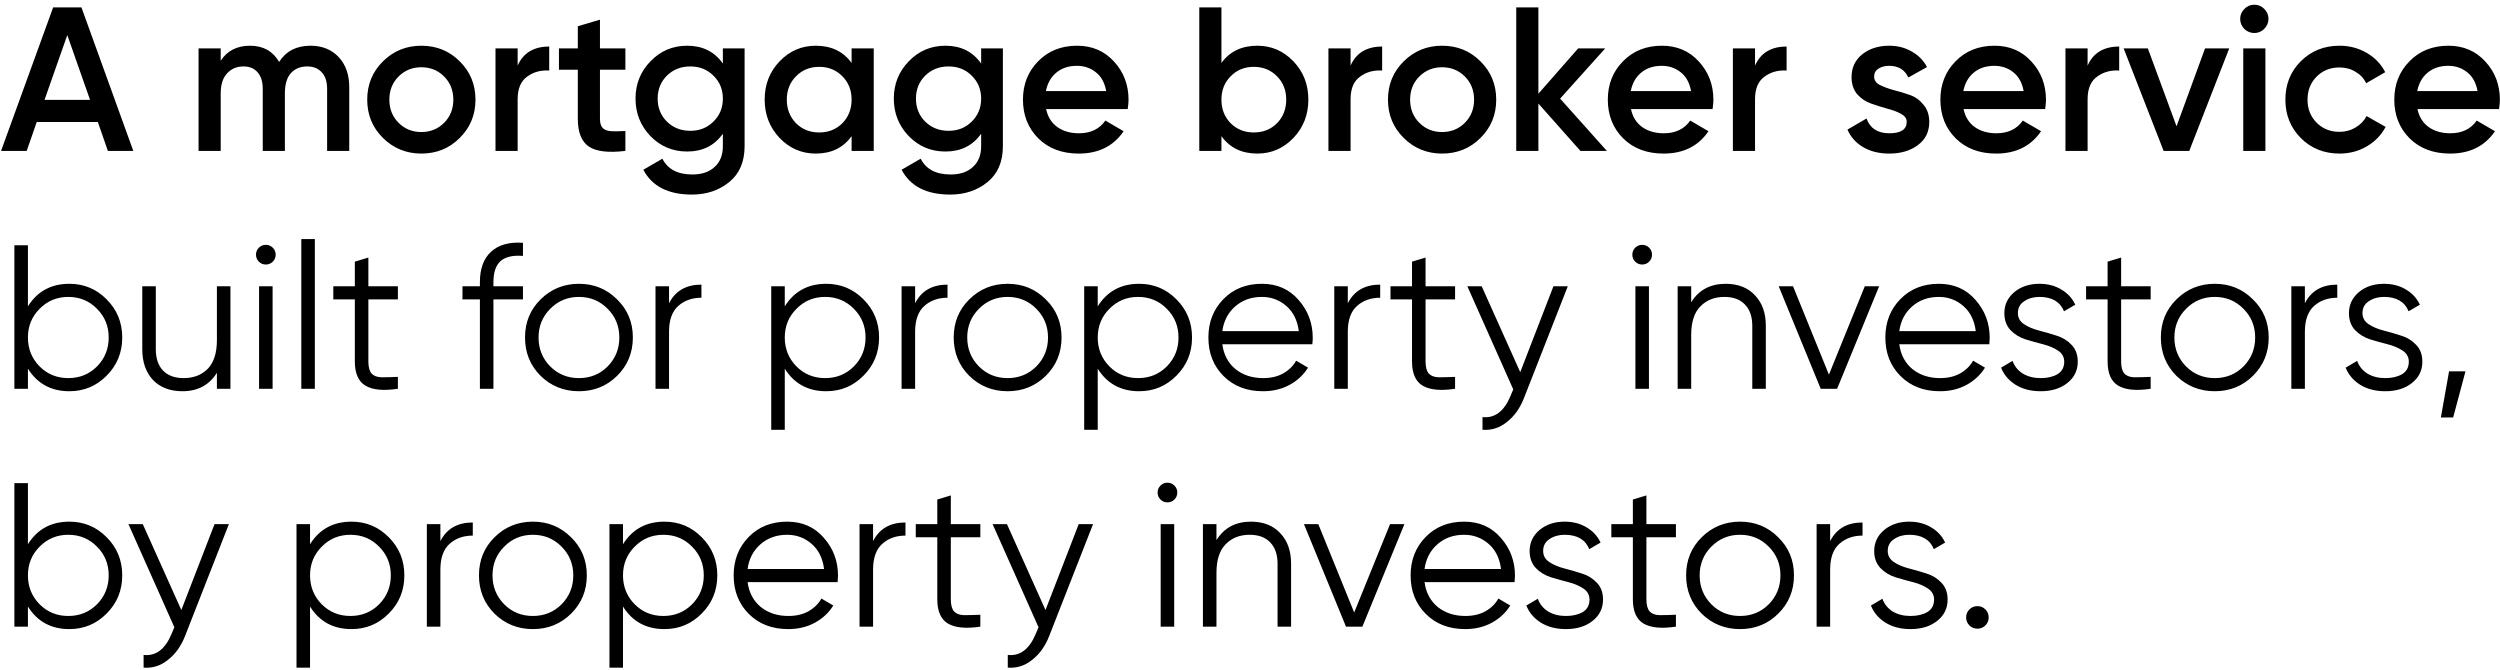 <?xml version="1.0" encoding="UTF-8"?> <svg xmlns="http://www.w3.org/2000/svg" width="515" height="138" viewBox="0 0 515 138" fill="none"><path d="M22.224 31.087L20.154 25.131H7.568L5.499 31.087H0.219L10.947 1.521H16.776L27.461 31.087H22.224ZM9.173 20.57H18.549L13.861 7.223L9.173 20.57ZM63.965 9.419C66.358 9.419 68.287 10.194 69.751 11.742C71.216 13.291 71.948 15.375 71.948 17.993V31.087H67.386V18.289C67.386 16.825 67.02 15.699 66.288 14.91C65.556 14.094 64.556 13.685 63.289 13.685C61.881 13.685 60.755 14.15 59.91 15.079C59.094 16.008 58.685 17.402 58.685 19.261V31.087H54.124V18.289C54.124 16.825 53.772 15.699 53.068 14.91C52.392 14.094 51.421 13.685 50.154 13.685C48.774 13.685 47.648 14.164 46.775 15.121C45.902 16.051 45.465 17.43 45.465 19.261V31.087H40.904V9.969H45.465V12.503C46.817 10.447 48.83 9.419 51.505 9.419C54.208 9.419 56.208 10.532 57.503 12.756C58.911 10.532 61.065 9.419 63.965 9.419ZM86.797 31.636C83.7 31.636 81.067 30.566 78.899 28.426C76.731 26.286 75.647 23.653 75.647 20.528C75.647 17.402 76.731 14.769 78.899 12.629C81.067 10.489 83.7 9.419 86.797 9.419C89.923 9.419 92.555 10.489 94.695 12.629C96.864 14.769 97.948 17.402 97.948 20.528C97.948 23.653 96.864 26.286 94.695 28.426C92.555 30.566 89.923 31.636 86.797 31.636ZM82.109 25.3C83.376 26.567 84.939 27.201 86.797 27.201C88.656 27.201 90.218 26.567 91.486 25.3C92.753 24.033 93.386 22.442 93.386 20.528C93.386 18.613 92.753 17.022 91.486 15.755C90.218 14.488 88.656 13.854 86.797 13.854C84.939 13.854 83.376 14.488 82.109 15.755C80.842 17.022 80.209 18.613 80.209 20.528C80.209 22.442 80.842 24.033 82.109 25.3ZM106.634 13.516C107.788 10.898 109.956 9.588 113.138 9.588V14.53C111.392 14.417 109.872 14.84 108.577 15.797C107.281 16.726 106.634 18.275 106.634 20.443V31.087H102.072V9.969H106.634V13.516ZM128.829 14.361H123.591V24.498C123.591 25.371 123.788 26.004 124.183 26.398C124.577 26.765 125.154 26.976 125.914 27.032C126.703 27.06 127.674 27.046 128.829 26.99V31.087C125.337 31.509 122.831 31.213 121.311 30.2C119.79 29.158 119.03 27.257 119.03 24.498V14.361H115.144V9.969H119.03V5.407L123.591 4.055V9.969H128.829V14.361ZM148.91 9.969H153.387V30.115C153.387 33.325 152.331 35.789 150.219 37.507C148.107 39.224 145.545 40.083 142.532 40.083C137.661 40.083 134.324 38.38 132.522 34.972L136.45 32.692C137.548 34.86 139.604 35.944 142.616 35.944C144.587 35.944 146.122 35.423 147.22 34.381C148.346 33.367 148.91 31.945 148.91 30.115V27.539C147.192 29.988 144.742 31.213 141.561 31.213C138.576 31.213 136.056 30.157 134 28.046C131.945 25.906 130.917 23.329 130.917 20.316C130.917 17.304 131.945 14.741 134 12.629C136.056 10.489 138.576 9.419 141.561 9.419C144.742 9.419 147.192 10.644 148.91 13.094V9.969ZM137.379 25.047C138.674 26.314 140.279 26.948 142.194 26.948C144.109 26.948 145.7 26.314 146.967 25.047C148.262 23.78 148.91 22.203 148.91 20.316C148.91 18.43 148.262 16.853 146.967 15.586C145.7 14.319 144.109 13.685 142.194 13.685C140.279 13.685 138.674 14.319 137.379 15.586C136.112 16.853 135.479 18.43 135.479 20.316C135.479 22.203 136.112 23.78 137.379 25.047ZM175.429 9.969H179.991V31.087H175.429V28.046C173.711 30.439 171.248 31.636 168.038 31.636C165.137 31.636 162.66 30.566 160.604 28.426C158.549 26.258 157.521 23.625 157.521 20.528C157.521 17.402 158.549 14.769 160.604 12.629C162.66 10.489 165.137 9.419 168.038 9.419C171.248 9.419 173.711 10.602 175.429 12.967V9.969ZM163.983 25.385C165.25 26.652 166.841 27.285 168.756 27.285C170.67 27.285 172.261 26.652 173.528 25.385C174.795 24.09 175.429 22.471 175.429 20.528C175.429 18.585 174.795 16.98 173.528 15.713C172.261 14.417 170.67 13.77 168.756 13.77C166.841 13.77 165.25 14.417 163.983 15.713C162.716 16.98 162.082 18.585 162.082 20.528C162.082 22.471 162.716 24.09 163.983 25.385ZM202.117 9.969H206.594V30.115C206.594 33.325 205.539 35.789 203.427 37.507C201.315 39.224 198.753 40.083 195.74 40.083C190.868 40.083 187.532 38.38 185.73 34.972L189.658 32.692C190.756 34.86 192.811 35.944 195.824 35.944C197.795 35.944 199.33 35.423 200.428 34.381C201.554 33.367 202.117 31.945 202.117 30.115V27.539C200.4 29.988 197.95 31.213 194.768 31.213C191.784 31.213 189.263 30.157 187.208 28.046C185.152 25.906 184.125 23.329 184.125 20.316C184.125 17.304 185.152 14.741 187.208 12.629C189.263 10.489 191.784 9.419 194.768 9.419C197.95 9.419 200.4 10.644 202.117 13.094V9.969ZM190.587 25.047C191.882 26.314 193.487 26.948 195.402 26.948C197.317 26.948 198.907 26.314 200.175 25.047C201.47 23.78 202.117 22.203 202.117 20.316C202.117 18.43 201.47 16.853 200.175 15.586C198.907 14.319 197.317 13.685 195.402 13.685C193.487 13.685 191.882 14.319 190.587 15.586C189.32 16.853 188.686 18.43 188.686 20.316C188.686 22.203 189.32 23.78 190.587 25.047ZM215.501 22.471C215.839 24.076 216.614 25.314 217.824 26.187C219.035 27.032 220.513 27.454 222.259 27.454C224.681 27.454 226.497 26.581 227.708 24.836L231.467 27.032C229.383 30.101 226.3 31.636 222.217 31.636C218.782 31.636 216.008 30.594 213.896 28.51C211.785 26.398 210.729 23.738 210.729 20.528C210.729 17.374 211.77 14.741 213.854 12.629C215.938 10.489 218.613 9.419 221.879 9.419C224.976 9.419 227.51 10.504 229.482 12.672C231.481 14.84 232.48 17.473 232.48 20.57C232.48 21.049 232.424 21.682 232.311 22.471H215.501ZM215.459 18.754H227.877C227.567 17.036 226.849 15.741 225.722 14.868C224.624 13.995 223.329 13.559 221.837 13.559C220.147 13.559 218.739 14.023 217.613 14.952C216.487 15.882 215.769 17.149 215.459 18.754ZM259.006 9.419C261.906 9.419 264.384 10.489 266.44 12.629C268.495 14.769 269.523 17.402 269.523 20.528C269.523 23.625 268.495 26.258 266.44 28.426C264.384 30.566 261.906 31.636 259.006 31.636C255.796 31.636 253.332 30.439 251.615 28.046V31.087H247.053V1.521H251.615V12.967C253.332 10.602 255.796 9.419 259.006 9.419ZM253.515 25.385C254.782 26.652 256.373 27.285 258.288 27.285C260.203 27.285 261.794 26.652 263.061 25.385C264.328 24.09 264.961 22.471 264.961 20.528C264.961 18.585 264.328 16.98 263.061 15.713C261.794 14.417 260.203 13.77 258.288 13.77C256.373 13.77 254.782 14.417 253.515 15.713C252.248 16.98 251.615 18.585 251.615 20.528C251.615 22.471 252.248 24.09 253.515 25.385ZM278.218 13.516C279.373 10.898 281.541 9.588 284.723 9.588V14.53C282.977 14.417 281.457 14.84 280.161 15.797C278.866 16.726 278.218 18.275 278.218 20.443V31.087H273.657V9.969H278.218V13.516ZM297.071 31.636C293.974 31.636 291.341 30.566 289.173 28.426C287.005 26.286 285.921 23.653 285.921 20.528C285.921 17.402 287.005 14.769 289.173 12.629C291.341 10.489 293.974 9.419 297.071 9.419C300.196 9.419 302.829 10.489 304.969 12.629C307.137 14.769 308.221 17.402 308.221 20.528C308.221 23.653 307.137 26.286 304.969 28.426C302.829 30.566 300.196 31.636 297.071 31.636ZM292.383 25.3C293.65 26.567 295.213 27.201 297.071 27.201C298.929 27.201 300.492 26.567 301.759 25.3C303.026 24.033 303.66 22.442 303.66 20.528C303.66 18.613 303.026 17.022 301.759 15.755C300.492 14.488 298.929 13.854 297.071 13.854C295.213 13.854 293.65 14.488 292.383 15.755C291.116 17.022 290.482 18.613 290.482 20.528C290.482 22.442 291.116 24.033 292.383 25.3ZM331.014 31.087H325.566L316.908 21.33V31.087H312.346V1.521H316.908V19.303L325.101 9.969H330.677L321.385 20.316L331.014 31.087ZM335.982 22.471C336.32 24.076 337.094 25.314 338.305 26.187C339.516 27.032 340.994 27.454 342.74 27.454C345.161 27.454 346.977 26.581 348.188 24.836L351.947 27.032C349.863 30.101 346.78 31.636 342.697 31.636C339.262 31.636 336.489 30.594 334.377 28.51C332.265 26.398 331.209 23.738 331.209 20.528C331.209 17.374 332.251 14.741 334.335 12.629C336.418 10.489 339.093 9.419 342.359 9.419C345.457 9.419 347.991 10.504 349.962 12.672C351.961 14.84 352.961 17.473 352.961 20.57C352.961 21.049 352.904 21.682 352.792 22.471H335.982ZM335.94 18.754H348.357C348.047 17.036 347.329 15.741 346.203 14.868C345.105 13.995 343.81 13.559 342.317 13.559C340.628 13.559 339.22 14.023 338.094 14.952C336.967 15.882 336.249 17.149 335.94 18.754ZM361.536 13.516C362.69 10.898 364.859 9.588 368.04 9.588V14.53C366.295 14.417 364.774 14.84 363.479 15.797C362.184 16.726 361.536 18.275 361.536 20.443V31.087H356.975V9.969H361.536V13.516ZM386.067 15.797C386.067 16.501 386.447 17.064 387.207 17.487C387.995 17.881 388.939 18.233 390.037 18.543C391.163 18.824 392.289 19.162 393.416 19.556C394.542 19.95 395.485 20.626 396.246 21.584C397.034 22.513 397.428 23.695 397.428 25.131C397.428 27.159 396.64 28.75 395.063 29.904C393.514 31.058 391.557 31.636 389.192 31.636C387.108 31.636 385.32 31.199 383.828 30.326C382.336 29.453 381.252 28.243 380.576 26.694L384.504 24.413C385.236 26.441 386.799 27.454 389.192 27.454C391.586 27.454 392.782 26.666 392.782 25.089C392.782 24.413 392.388 23.864 391.6 23.442C390.839 23.02 389.896 22.668 388.77 22.386C387.672 22.076 386.559 21.724 385.433 21.33C384.307 20.936 383.349 20.288 382.561 19.387C381.801 18.458 381.421 17.29 381.421 15.882C381.421 13.939 382.153 12.376 383.617 11.193C385.109 10.011 386.954 9.419 389.15 9.419C390.896 9.419 392.444 9.814 393.796 10.602C395.176 11.362 396.232 12.432 396.964 13.812L393.12 15.966C392.388 14.361 391.065 13.559 389.15 13.559C388.277 13.559 387.545 13.756 386.954 14.15C386.362 14.516 386.067 15.065 386.067 15.797ZM404.492 22.471C404.83 24.076 405.604 25.314 406.815 26.187C408.026 27.032 409.504 27.454 411.25 27.454C413.671 27.454 415.487 26.581 416.698 24.836L420.457 27.032C418.374 30.101 415.29 31.636 411.207 31.636C407.772 31.636 404.999 30.594 402.887 28.51C400.775 26.398 399.719 23.738 399.719 20.528C399.719 17.374 400.761 14.741 402.845 12.629C404.928 10.489 407.603 9.419 410.87 9.419C413.967 9.419 416.501 10.504 418.472 12.672C420.471 14.84 421.471 17.473 421.471 20.57C421.471 21.049 421.415 21.682 421.302 22.471H404.492ZM404.45 18.754H416.867C416.557 17.036 415.839 15.741 414.713 14.868C413.615 13.995 412.32 13.559 410.827 13.559C409.138 13.559 407.73 14.023 406.604 14.952C405.477 15.882 404.759 17.149 404.45 18.754ZM430.046 13.516C431.201 10.898 433.369 9.588 436.551 9.588V14.53C434.805 14.417 433.284 14.84 431.989 15.797C430.694 16.726 430.046 18.275 430.046 20.443V31.087H425.485V9.969H430.046V13.516ZM454.239 9.969H459.223L450.987 31.087H445.707L437.471 9.969H442.455L448.368 26.018L454.239 9.969ZM466.419 5.956C465.856 6.519 465.181 6.801 464.392 6.801C463.604 6.801 462.914 6.519 462.323 5.956C461.759 5.365 461.478 4.675 461.478 3.887C461.478 3.098 461.759 2.422 462.323 1.859C462.886 1.268 463.576 0.972 464.392 0.972C465.209 0.972 465.899 1.268 466.462 1.859C467.025 2.422 467.306 3.098 467.306 3.887C467.306 4.675 467.011 5.365 466.419 5.956ZM462.111 31.087V9.969H466.673V31.087H462.111ZM481.937 31.636C478.755 31.636 476.094 30.566 473.954 28.426C471.842 26.286 470.787 23.653 470.787 20.528C470.787 17.374 471.842 14.741 473.954 12.629C476.094 10.489 478.755 9.419 481.937 9.419C483.992 9.419 485.865 9.912 487.554 10.898C489.244 11.883 490.511 13.207 491.356 14.868L487.428 17.149C486.949 16.135 486.217 15.347 485.231 14.784C484.274 14.192 483.162 13.896 481.895 13.896C480.036 13.896 478.474 14.53 477.206 15.797C475.968 17.064 475.348 18.641 475.348 20.528C475.348 22.414 475.968 23.991 477.206 25.258C478.474 26.525 480.036 27.159 481.895 27.159C483.134 27.159 484.246 26.863 485.231 26.272C486.245 25.68 487.005 24.892 487.512 23.907L491.44 26.145C490.539 27.834 489.244 29.172 487.554 30.157C485.865 31.143 483.992 31.636 481.937 31.636ZM497.997 22.471C498.335 24.076 499.109 25.314 500.32 26.187C501.531 27.032 503.009 27.454 504.755 27.454C507.177 27.454 508.993 26.581 510.204 24.836L513.963 27.032C511.879 30.101 508.796 31.636 504.713 31.636C501.278 31.636 498.504 30.594 496.392 28.51C494.28 26.398 493.225 23.738 493.225 20.528C493.225 17.374 494.266 14.741 496.35 12.629C498.434 10.489 501.109 9.419 504.375 9.419C507.472 9.419 510.006 10.504 511.977 12.672C513.977 14.84 514.976 17.473 514.976 20.57C514.976 21.049 514.92 21.682 514.807 22.471H497.997ZM497.955 18.754H510.372C510.063 17.036 509.345 15.741 508.218 14.868C507.12 13.995 505.825 13.559 504.333 13.559C502.643 13.559 501.235 14.023 500.109 14.952C498.983 15.882 498.265 17.149 497.955 18.754ZM14.284 58.462C17.297 58.462 19.859 59.532 21.971 61.672C24.111 63.812 25.181 66.43 25.181 69.528C25.181 72.625 24.111 75.244 21.971 77.384C19.859 79.523 17.297 80.594 14.284 80.594C10.539 80.594 7.695 79.045 5.752 75.948V80.087H2.964V50.521H5.752V63.108C7.695 60.01 10.539 58.462 14.284 58.462ZM8.159 75.483C9.764 77.088 11.735 77.89 14.072 77.89C16.41 77.89 18.381 77.088 19.985 75.483C21.59 73.85 22.393 71.865 22.393 69.528C22.393 67.191 21.59 65.219 19.985 63.614C18.381 61.981 16.41 61.165 14.072 61.165C11.735 61.165 9.764 61.981 8.159 63.614C6.554 65.219 5.752 67.191 5.752 69.528C5.752 71.865 6.554 73.85 8.159 75.483ZM44.683 58.969H47.47V80.087H44.683V76.792C43.106 79.326 40.741 80.594 37.587 80.594C35.025 80.594 32.998 79.819 31.505 78.27C30.041 76.694 29.309 74.582 29.309 71.935V58.969H32.096V71.935C32.096 73.822 32.589 75.286 33.575 76.328C34.588 77.37 36.01 77.89 37.841 77.89C39.868 77.89 41.515 77.257 42.782 75.99C44.049 74.695 44.683 72.709 44.683 70.034V58.969ZM56.197 53.9C55.803 54.294 55.324 54.492 54.761 54.492C54.198 54.492 53.719 54.294 53.325 53.9C52.931 53.506 52.734 53.027 52.734 52.464C52.734 51.901 52.931 51.422 53.325 51.028C53.719 50.634 54.198 50.437 54.761 50.437C55.324 50.437 55.803 50.634 56.197 51.028C56.591 51.422 56.788 51.901 56.788 52.464C56.788 53.027 56.591 53.506 56.197 53.9ZM53.367 80.087V58.969H56.155V80.087H53.367ZM62.07 80.087V49.254H64.858V80.087H62.07ZM81.966 61.672H75.884V74.469C75.884 75.624 76.109 76.454 76.56 76.961C77.01 77.44 77.686 77.693 78.587 77.721C79.488 77.721 80.614 77.693 81.966 77.637V80.087C79.009 80.537 76.785 80.326 75.293 79.453C73.828 78.58 73.096 76.919 73.096 74.469V61.672H68.662V58.969H73.096V53.9L75.884 53.056V58.969H81.966V61.672ZM107.73 52.718C105.674 52.549 104.14 52.901 103.126 53.773C102.141 54.646 101.648 56.096 101.648 58.124V58.969H107.73V61.672H101.648V80.087H98.86V61.672H95.27V58.969H98.86V58.124C98.86 55.364 99.621 53.281 101.141 51.873C102.69 50.437 104.886 49.817 107.73 50.014V52.718ZM127.118 77.426C124.978 79.538 122.359 80.594 119.262 80.594C116.165 80.594 113.532 79.538 111.364 77.426C109.224 75.286 108.154 72.653 108.154 69.528C108.154 66.402 109.224 63.783 111.364 61.672C113.532 59.532 116.165 58.462 119.262 58.462C122.359 58.462 124.978 59.532 127.118 61.672C129.286 63.783 130.37 66.402 130.37 69.528C130.37 72.653 129.286 75.286 127.118 77.426ZM113.349 75.483C114.954 77.088 116.925 77.89 119.262 77.89C121.599 77.89 123.57 77.088 125.175 75.483C126.78 73.85 127.583 71.865 127.583 69.528C127.583 67.191 126.78 65.219 125.175 63.614C123.57 61.981 121.599 61.165 119.262 61.165C116.925 61.165 114.954 61.981 113.349 63.614C111.744 65.219 110.942 67.191 110.942 69.528C110.942 71.865 111.744 73.85 113.349 75.483ZM137.823 62.474C139.118 59.912 141.342 58.631 144.496 58.631V61.334C142.581 61.334 140.99 61.897 139.723 63.023C138.456 64.15 137.823 65.924 137.823 68.345V80.087H135.035V58.969H137.823V62.474ZM170.195 58.462C173.208 58.462 175.77 59.532 177.882 61.672C180.022 63.812 181.092 66.43 181.092 69.528C181.092 72.625 180.022 75.244 177.882 77.384C175.77 79.523 173.208 80.594 170.195 80.594C166.45 80.594 163.606 79.045 161.663 75.948V88.534H158.875V58.969H161.663V63.108C163.606 60.01 166.45 58.462 170.195 58.462ZM164.07 75.483C165.675 77.088 167.646 77.89 169.984 77.89C172.321 77.89 174.292 77.088 175.897 75.483C177.502 73.85 178.304 71.865 178.304 69.528C178.304 67.191 177.502 65.219 175.897 63.614C174.292 61.981 172.321 61.165 169.984 61.165C167.646 61.165 165.675 61.981 164.07 63.614C162.465 65.219 161.663 67.191 161.663 69.528C161.663 71.865 162.465 73.85 164.07 75.483ZM188.514 62.474C189.81 59.912 192.034 58.631 195.188 58.631V61.334C193.273 61.334 191.682 61.897 190.415 63.023C189.148 64.15 188.514 65.924 188.514 68.345V80.087H185.727V58.969H188.514V62.474ZM215.426 77.426C213.286 79.538 210.668 80.594 207.57 80.594C204.473 80.594 201.84 79.538 199.672 77.426C197.532 75.286 196.462 72.653 196.462 69.528C196.462 66.402 197.532 63.783 199.672 61.672C201.84 59.532 204.473 58.462 207.57 58.462C210.668 58.462 213.286 59.532 215.426 61.672C217.595 63.783 218.679 66.402 218.679 69.528C218.679 72.653 217.595 75.286 215.426 77.426ZM201.657 75.483C203.262 77.088 205.233 77.89 207.57 77.89C209.908 77.89 211.879 77.088 213.484 75.483C215.089 73.85 215.891 71.865 215.891 69.528C215.891 67.191 215.089 65.219 213.484 63.614C211.879 61.981 209.908 61.165 207.57 61.165C205.233 61.165 203.262 61.981 201.657 63.614C200.052 65.219 199.25 67.191 199.25 69.528C199.25 71.865 200.052 73.85 201.657 75.483ZM234.663 58.462C237.676 58.462 240.238 59.532 242.35 61.672C244.49 63.812 245.56 66.43 245.56 69.528C245.56 72.625 244.49 75.244 242.35 77.384C240.238 79.523 237.676 80.594 234.663 80.594C230.918 80.594 228.074 79.045 226.131 75.948V88.534H223.343V58.969H226.131V63.108C228.074 60.01 230.918 58.462 234.663 58.462ZM228.538 75.483C230.143 77.088 232.114 77.89 234.452 77.89C236.789 77.89 238.76 77.088 240.365 75.483C241.97 73.85 242.772 71.865 242.772 69.528C242.772 67.191 241.97 65.219 240.365 63.614C238.76 61.981 236.789 61.165 234.452 61.165C232.114 61.165 230.143 61.981 228.538 63.614C226.933 65.219 226.131 67.191 226.131 69.528C226.131 71.865 226.933 73.85 228.538 75.483ZM259.951 58.462C263.077 58.462 265.597 59.574 267.512 61.798C269.454 63.995 270.426 66.599 270.426 69.612C270.426 69.922 270.398 70.358 270.341 70.921H251.8C252.081 73.061 252.982 74.765 254.503 76.032C256.051 77.271 257.952 77.89 260.205 77.89C261.81 77.89 263.189 77.567 264.344 76.919C265.526 76.243 266.413 75.37 267.005 74.3L269.454 75.736C268.525 77.229 267.258 78.411 265.653 79.284C264.048 80.157 262.218 80.594 260.162 80.594C256.84 80.594 254.137 79.552 252.053 77.468C249.969 75.384 248.928 72.738 248.928 69.528C248.928 66.374 249.955 63.741 252.011 61.629C254.066 59.518 256.713 58.462 259.951 58.462ZM259.951 61.165C257.755 61.165 255.911 61.827 254.418 63.15C252.954 64.445 252.081 66.135 251.8 68.218H267.554C267.272 65.994 266.413 64.262 264.977 63.023C263.541 61.784 261.866 61.165 259.951 61.165ZM277.648 62.474C278.943 59.912 281.167 58.631 284.321 58.631V61.334C282.406 61.334 280.815 61.897 279.548 63.023C278.281 64.15 277.648 65.924 277.648 68.345V80.087H274.86V58.969H277.648V62.474ZM299.746 61.672H293.664V74.469C293.664 75.624 293.89 76.454 294.34 76.961C294.791 77.44 295.466 77.693 296.367 77.721C297.269 77.721 298.395 77.693 299.746 77.637V80.087C296.79 80.537 294.565 80.326 293.073 79.453C291.609 78.58 290.877 76.919 290.877 74.469V61.672H286.442V58.969H290.877V53.9L293.664 53.056V58.969H299.746V61.672ZM320.01 58.969H322.966L313.928 82.029C313.111 84.113 311.943 85.746 310.422 86.929C308.93 88.14 307.255 88.675 305.396 88.534V85.915C307.93 86.197 309.859 84.733 311.183 81.523L311.732 80.213L302.271 58.969H305.227L313.168 76.665L320.01 58.969ZM339.724 53.9C339.33 54.294 338.851 54.492 338.288 54.492C337.725 54.492 337.246 54.294 336.852 53.9C336.458 53.506 336.261 53.027 336.261 52.464C336.261 51.901 336.458 51.422 336.852 51.028C337.246 50.634 337.725 50.437 338.288 50.437C338.851 50.437 339.33 50.634 339.724 51.028C340.118 51.422 340.316 51.901 340.316 52.464C340.316 53.027 340.118 53.506 339.724 53.9ZM336.894 80.087V58.969H339.682V80.087H336.894ZM355.481 58.462C358.043 58.462 360.056 59.25 361.52 60.827C363.013 62.376 363.759 64.473 363.759 67.12V80.087H360.971V67.12C360.971 65.234 360.465 63.769 359.451 62.728C358.465 61.686 357.058 61.165 355.227 61.165C353.2 61.165 351.553 61.812 350.286 63.108C349.019 64.375 348.385 66.346 348.385 69.021V80.087H345.597V58.969H348.385V62.263C349.962 59.729 352.327 58.462 355.481 58.462ZM384.148 58.969H387.104L378.446 80.087H375.067L366.409 58.969H369.365L376.757 77.172L384.148 58.969ZM399.405 58.462C402.531 58.462 405.051 59.574 406.965 61.798C408.908 63.995 409.88 66.599 409.88 69.612C409.88 69.922 409.851 70.358 409.795 70.921H391.253C391.535 73.061 392.436 74.765 393.957 76.032C395.505 77.271 397.406 77.89 399.658 77.89C401.263 77.89 402.643 77.567 403.798 76.919C404.98 76.243 405.867 75.37 406.459 74.3L408.908 75.736C407.979 77.229 406.712 78.411 405.107 79.284C403.502 80.157 401.672 80.594 399.616 80.594C396.294 80.594 393.591 79.552 391.507 77.468C389.423 75.384 388.381 72.738 388.381 69.528C388.381 66.374 389.409 63.741 391.465 61.629C393.52 59.518 396.167 58.462 399.405 58.462ZM399.405 61.165C397.209 61.165 395.364 61.827 393.872 63.15C392.408 64.445 391.535 66.135 391.253 68.218H407.008C406.726 65.994 405.867 64.262 404.431 63.023C402.995 61.784 401.32 61.165 399.405 61.165ZM415.685 64.501C415.685 65.459 416.107 66.219 416.952 66.782C417.797 67.345 418.825 67.782 420.035 68.092C421.246 68.401 422.457 68.753 423.668 69.147C424.879 69.513 425.906 70.147 426.751 71.048C427.596 71.921 428.018 73.076 428.018 74.511C428.018 76.314 427.3 77.778 425.864 78.904C424.456 80.03 422.626 80.594 420.373 80.594C418.346 80.594 416.614 80.143 415.178 79.242C413.77 78.341 412.785 77.172 412.222 75.736L414.587 74.343C414.981 75.441 415.685 76.314 416.699 76.961C417.741 77.581 418.965 77.89 420.373 77.89C421.753 77.89 422.908 77.623 423.837 77.088C424.766 76.525 425.231 75.666 425.231 74.511C425.231 73.554 424.808 72.794 423.963 72.231C423.119 71.668 422.091 71.231 420.88 70.921C419.669 70.612 418.459 70.274 417.248 69.908C416.037 69.513 415.009 68.88 414.165 68.007C413.32 67.106 412.898 65.938 412.898 64.501C412.898 62.784 413.573 61.348 414.925 60.193C416.305 59.039 418.036 58.462 420.12 58.462C421.838 58.462 423.344 58.856 424.639 59.644C425.934 60.405 426.892 61.446 427.511 62.77L425.188 64.121C424.372 62.15 422.682 61.165 420.12 61.165C418.909 61.165 417.867 61.461 416.994 62.052C416.122 62.615 415.685 63.431 415.685 64.501ZM443.036 61.672H436.954V74.469C436.954 75.624 437.179 76.454 437.63 76.961C438.08 77.44 438.756 77.693 439.657 77.721C440.558 77.721 441.685 77.693 443.036 77.637V80.087C440.08 80.537 437.855 80.326 436.363 79.453C434.899 78.58 434.166 76.919 434.166 74.469V61.672H429.732V58.969H434.166V53.9L436.954 53.056V58.969H443.036V61.672ZM464.1 77.426C461.96 79.538 459.342 80.594 456.244 80.594C453.147 80.594 450.514 79.538 448.346 77.426C446.206 75.286 445.136 72.653 445.136 69.528C445.136 66.402 446.206 63.783 448.346 61.672C450.514 59.532 453.147 58.462 456.244 58.462C459.342 58.462 461.96 59.532 464.1 61.672C466.269 63.783 467.353 66.402 467.353 69.528C467.353 72.653 466.269 75.286 464.1 77.426ZM450.331 75.483C451.936 77.088 453.907 77.89 456.244 77.89C458.582 77.89 460.553 77.088 462.158 75.483C463.763 73.85 464.565 71.865 464.565 69.528C464.565 67.191 463.763 65.219 462.158 63.614C460.553 61.981 458.582 61.165 456.244 61.165C453.907 61.165 451.936 61.981 450.331 63.614C448.726 65.219 447.924 67.191 447.924 69.528C447.924 71.865 448.726 73.85 450.331 75.483ZM474.805 62.474C476.1 59.912 478.325 58.631 481.478 58.631V61.334C479.564 61.334 477.973 61.897 476.706 63.023C475.439 64.15 474.805 65.924 474.805 68.345V80.087H472.017V58.969H474.805V62.474ZM486.67 64.501C486.67 65.459 487.092 66.219 487.937 66.782C488.782 67.345 489.81 67.782 491.02 68.092C492.231 68.401 493.442 68.753 494.653 69.147C495.863 69.513 496.891 70.147 497.736 71.048C498.581 71.921 499.003 73.076 499.003 74.511C499.003 76.314 498.285 77.778 496.849 78.904C495.441 80.03 493.611 80.594 491.358 80.594C489.331 80.594 487.599 80.143 486.163 79.242C484.755 78.341 483.77 77.172 483.207 75.736L485.572 74.343C485.966 75.441 486.67 76.314 487.684 76.961C488.726 77.581 489.95 77.89 491.358 77.89C492.738 77.89 493.892 77.623 494.822 77.088C495.751 76.525 496.215 75.666 496.215 74.511C496.215 73.554 495.793 72.794 494.948 72.231C494.104 71.668 493.076 71.231 491.865 70.921C490.654 70.612 489.444 70.274 488.233 69.908C487.022 69.513 485.994 68.88 485.15 68.007C484.305 67.106 483.882 65.938 483.882 64.501C483.882 62.784 484.558 61.348 485.91 60.193C487.29 59.039 489.021 58.462 491.105 58.462C492.822 58.462 494.329 58.856 495.624 59.644C496.919 60.405 497.877 61.446 498.496 62.77L496.173 64.121C495.357 62.15 493.667 61.165 491.105 61.165C489.894 61.165 488.852 61.461 487.979 62.052C487.107 62.615 486.67 63.431 486.67 64.501ZM507.887 76.497L505.353 86H502.818L504.508 76.497H507.887ZM14.284 107.462C17.297 107.462 19.859 108.532 21.971 110.672C24.111 112.812 25.181 115.43 25.181 118.528C25.181 121.625 24.111 124.244 21.971 126.384C19.859 128.524 17.297 129.594 14.284 129.594C10.539 129.594 7.695 128.045 5.752 124.948V129.087H2.964V99.521H5.752V112.108C7.695 109.01 10.539 107.462 14.284 107.462ZM8.159 124.483C9.764 126.088 11.735 126.89 14.072 126.89C16.41 126.89 18.381 126.088 19.985 124.483C21.59 122.85 22.393 120.865 22.393 118.528C22.393 116.191 21.59 114.22 19.985 112.615C18.381 110.981 16.41 110.165 14.072 110.165C11.735 110.165 9.764 110.981 8.159 112.615C6.554 114.22 5.752 116.191 5.752 118.528C5.752 120.865 6.554 122.85 8.159 124.483ZM44.196 107.969H47.152L38.114 131.03C37.297 133.113 36.129 134.746 34.608 135.929C33.116 137.14 31.441 137.675 29.582 137.534V134.915C32.116 135.197 34.045 133.733 35.368 130.523L35.917 129.213L26.457 107.969H29.413L37.353 125.666L44.196 107.969ZM72.4 107.462C75.413 107.462 77.975 108.532 80.087 110.672C82.227 112.812 83.297 115.43 83.297 118.528C83.297 121.625 82.227 124.244 80.087 126.384C77.975 128.524 75.413 129.594 72.4 129.594C68.655 129.594 65.811 128.045 63.868 124.948V137.534H61.08V107.969H63.868V112.108C65.811 109.01 68.655 107.462 72.4 107.462ZM66.275 124.483C67.88 126.088 69.852 126.89 72.189 126.89C74.526 126.89 76.497 126.088 78.102 124.483C79.707 122.85 80.509 120.865 80.509 118.528C80.509 116.191 79.707 114.22 78.102 112.615C76.497 110.981 74.526 110.165 72.189 110.165C69.852 110.165 67.88 110.981 66.275 112.615C64.671 114.22 63.868 116.191 63.868 118.528C63.868 120.865 64.671 122.85 66.275 124.483ZM90.719 111.474C92.015 108.912 94.239 107.631 97.393 107.631V110.334C95.478 110.334 93.887 110.897 92.62 112.023C91.353 113.15 90.719 114.923 90.719 117.345V129.087H87.932V107.969H90.719V111.474ZM117.631 126.426C115.491 128.538 112.873 129.594 109.775 129.594C106.678 129.594 104.045 128.538 101.877 126.426C99.737 124.286 98.667 121.653 98.667 118.528C98.667 115.402 99.737 112.783 101.877 110.672C104.045 108.532 106.678 107.462 109.775 107.462C112.873 107.462 115.491 108.532 117.631 110.672C119.8 112.783 120.884 115.402 120.884 118.528C120.884 121.653 119.8 124.286 117.631 126.426ZM103.862 124.483C105.467 126.088 107.438 126.89 109.775 126.89C112.113 126.89 114.084 126.088 115.689 124.483C117.294 122.85 118.096 120.865 118.096 118.528C118.096 116.191 117.294 114.22 115.689 112.615C114.084 110.981 112.113 110.165 109.775 110.165C107.438 110.165 105.467 110.981 103.862 112.615C102.257 114.22 101.455 116.191 101.455 118.528C101.455 120.865 102.257 122.85 103.862 124.483ZM136.868 107.462C139.881 107.462 142.443 108.532 144.555 110.672C146.695 112.812 147.765 115.43 147.765 118.528C147.765 121.625 146.695 124.244 144.555 126.384C142.443 128.524 139.881 129.594 136.868 129.594C133.123 129.594 130.279 128.045 128.336 124.948V137.534H125.548V107.969H128.336V112.108C130.279 109.01 133.123 107.462 136.868 107.462ZM130.743 124.483C132.348 126.088 134.319 126.89 136.657 126.89C138.994 126.89 140.965 126.088 142.57 124.483C144.175 122.85 144.977 120.865 144.977 118.528C144.977 116.191 144.175 114.22 142.57 112.615C140.965 110.981 138.994 110.165 136.657 110.165C134.319 110.165 132.348 110.981 130.743 112.615C129.138 114.22 128.336 116.191 128.336 118.528C128.336 120.865 129.138 122.85 130.743 124.483ZM162.156 107.462C165.282 107.462 167.802 108.574 169.717 110.798C171.659 112.995 172.631 115.599 172.631 118.612C172.631 118.922 172.603 119.358 172.546 119.921H154.005C154.286 122.061 155.187 123.765 156.708 125.032C158.256 126.271 160.157 126.89 162.41 126.89C164.015 126.89 165.394 126.567 166.549 125.919C167.731 125.243 168.618 124.37 169.21 123.3L171.659 124.736C170.73 126.229 169.463 127.411 167.858 128.284C166.253 129.157 164.423 129.594 162.367 129.594C159.045 129.594 156.342 128.552 154.258 126.468C152.174 124.384 151.133 121.738 151.133 118.528C151.133 115.374 152.16 112.741 154.216 110.629C156.271 108.518 158.918 107.462 162.156 107.462ZM162.156 110.165C159.96 110.165 158.116 110.827 156.623 112.15C155.159 113.445 154.286 115.135 154.005 117.218H169.759C169.477 114.994 168.618 113.262 167.182 112.023C165.746 110.784 164.071 110.165 162.156 110.165ZM179.853 111.474C181.148 108.912 183.372 107.631 186.526 107.631V110.334C184.611 110.334 183.02 110.897 181.753 112.023C180.486 113.15 179.853 114.923 179.853 117.345V129.087H177.065V107.969H179.853V111.474ZM201.951 110.672H195.869V123.469C195.869 124.624 196.095 125.454 196.545 125.961C196.996 126.44 197.671 126.693 198.572 126.721C199.474 126.721 200.6 126.693 201.951 126.637V129.087C198.995 129.537 196.77 129.326 195.278 128.453C193.814 127.58 193.082 125.919 193.082 123.469V110.672H188.647V107.969H193.082V102.9L195.869 102.055V107.969H201.951V110.672ZM222.215 107.969H225.171L216.133 131.03C215.316 133.113 214.148 134.746 212.627 135.929C211.135 137.14 209.46 137.675 207.601 137.534V134.915C210.135 135.197 212.064 133.733 213.388 130.523L213.937 129.213L204.476 107.969H207.432L215.373 125.666L222.215 107.969ZM241.929 102.9C241.535 103.294 241.056 103.492 240.493 103.492C239.93 103.492 239.451 103.294 239.057 102.9C238.663 102.506 238.466 102.027 238.466 101.464C238.466 100.901 238.663 100.422 239.057 100.028C239.451 99.634 239.93 99.437 240.493 99.437C241.056 99.437 241.535 99.634 241.929 100.028C242.323 100.422 242.521 100.901 242.521 101.464C242.521 102.027 242.323 102.506 241.929 102.9ZM239.099 129.087V107.969H241.887V129.087H239.099ZM257.686 107.462C260.248 107.462 262.261 108.25 263.725 109.827C265.218 111.376 265.964 113.473 265.964 116.12V129.087H263.176V116.12C263.176 114.234 262.67 112.769 261.656 111.728C260.67 110.686 259.263 110.165 257.432 110.165C255.405 110.165 253.758 110.812 252.491 112.108C251.224 113.375 250.59 115.346 250.59 118.021V129.087H247.802V107.969H250.59V111.263C252.167 108.729 254.532 107.462 257.686 107.462ZM286.353 107.969H289.309L280.651 129.087H277.272L268.614 107.969H271.57L278.962 126.172L286.353 107.969ZM301.61 107.462C304.736 107.462 307.256 108.574 309.17 110.798C311.113 112.995 312.085 115.599 312.085 118.612C312.085 118.922 312.057 119.358 312 119.921H293.458C293.74 122.061 294.641 123.765 296.162 125.032C297.71 126.271 299.611 126.89 301.863 126.89C303.468 126.89 304.848 126.567 306.003 125.919C307.185 125.243 308.072 124.37 308.664 123.3L311.113 124.736C310.184 126.229 308.917 127.411 307.312 128.284C305.707 129.157 303.877 129.594 301.821 129.594C298.499 129.594 295.796 128.552 293.712 126.468C291.628 124.384 290.586 121.738 290.586 118.528C290.586 115.374 291.614 112.741 293.67 110.629C295.725 108.518 298.372 107.462 301.61 107.462ZM301.61 110.165C299.414 110.165 297.569 110.827 296.077 112.15C294.613 113.445 293.74 115.135 293.458 117.218H309.213C308.931 114.994 308.072 113.262 306.636 112.023C305.2 110.784 303.525 110.165 301.61 110.165ZM317.89 113.502C317.89 114.459 318.313 115.219 319.157 115.782C320.002 116.345 321.03 116.782 322.24 117.092C323.451 117.401 324.662 117.753 325.873 118.147C327.084 118.514 328.111 119.147 328.956 120.048C329.801 120.921 330.223 122.075 330.223 123.511C330.223 125.314 329.505 126.778 328.069 127.904C326.661 129.03 324.831 129.594 322.578 129.594C320.551 129.594 318.819 129.143 317.383 128.242C315.975 127.341 314.99 126.172 314.427 124.736L316.792 123.343C317.186 124.441 317.89 125.314 318.904 125.961C319.946 126.581 321.171 126.89 322.578 126.89C323.958 126.89 325.113 126.623 326.042 126.088C326.971 125.525 327.436 124.666 327.436 123.511C327.436 122.554 327.013 121.794 326.168 121.231C325.324 120.668 324.296 120.231 323.085 119.921C321.874 119.612 320.664 119.274 319.453 118.908C318.242 118.514 317.214 117.88 316.37 117.007C315.525 116.106 315.103 114.938 315.103 113.502C315.103 111.784 315.778 110.348 317.13 109.193C318.51 108.039 320.241 107.462 322.325 107.462C324.043 107.462 325.549 107.856 326.844 108.644C328.139 109.405 329.097 110.446 329.716 111.77L327.393 113.121C326.577 111.15 324.887 110.165 322.325 110.165C321.114 110.165 320.072 110.46 319.199 111.052C318.327 111.615 317.89 112.432 317.89 113.502ZM345.241 110.672H339.159V123.469C339.159 124.624 339.384 125.454 339.835 125.961C340.285 126.44 340.961 126.693 341.862 126.721C342.763 126.721 343.89 126.693 345.241 126.637V129.087C342.285 129.537 340.06 129.326 338.568 128.453C337.104 127.58 336.371 125.919 336.371 123.469V110.672H331.937V107.969H336.371V102.9L339.159 102.055V107.969H345.241V110.672ZM366.305 126.426C364.165 128.538 361.547 129.594 358.449 129.594C355.352 129.594 352.719 128.538 350.551 126.426C348.411 124.286 347.341 121.653 347.341 118.528C347.341 115.402 348.411 112.783 350.551 110.672C352.719 108.532 355.352 107.462 358.449 107.462C361.547 107.462 364.165 108.532 366.305 110.672C368.474 112.783 369.558 115.402 369.558 118.528C369.558 121.653 368.474 124.286 366.305 126.426ZM352.536 124.483C354.141 126.088 356.112 126.89 358.449 126.89C360.787 126.89 362.758 126.088 364.363 124.483C365.968 122.85 366.77 120.865 366.77 118.528C366.77 116.191 365.968 114.22 364.363 112.615C362.758 110.981 360.787 110.165 358.449 110.165C356.112 110.165 354.141 110.981 352.536 112.615C350.931 114.22 350.129 116.191 350.129 118.528C350.129 120.865 350.931 122.85 352.536 124.483ZM377.01 111.474C378.305 108.912 380.53 107.631 383.683 107.631V110.334C381.769 110.334 380.178 110.897 378.911 112.023C377.644 113.15 377.01 114.923 377.01 117.345V129.087H374.222V107.969H377.01V111.474ZM388.875 113.502C388.875 114.459 389.297 115.219 390.142 115.782C390.987 116.345 392.015 116.782 393.225 117.092C394.436 117.401 395.647 117.753 396.858 118.147C398.068 118.514 399.096 119.147 399.941 120.048C400.786 120.921 401.208 122.075 401.208 123.511C401.208 125.314 400.49 126.778 399.054 127.904C397.646 129.03 395.816 129.594 393.563 129.594C391.536 129.594 389.804 129.143 388.368 128.242C386.96 127.341 385.975 126.172 385.412 124.736L387.777 123.343C388.171 124.441 388.875 125.314 389.889 125.961C390.931 126.581 392.155 126.89 393.563 126.89C394.943 126.89 396.097 126.623 397.027 126.088C397.956 125.525 398.42 124.666 398.42 123.511C398.42 122.554 397.998 121.794 397.153 121.231C396.309 120.668 395.281 120.231 394.07 119.921C392.859 119.612 391.649 119.274 390.438 118.908C389.227 118.514 388.199 117.88 387.355 117.007C386.51 116.106 386.087 114.938 386.087 113.502C386.087 111.784 386.763 110.348 388.115 109.193C389.495 108.039 391.226 107.462 393.31 107.462C395.027 107.462 396.534 107.856 397.829 108.644C399.124 109.405 400.082 110.446 400.701 111.77L398.378 113.121C397.562 111.15 395.872 110.165 393.31 110.165C392.099 110.165 391.057 110.46 390.184 111.052C389.311 111.615 388.875 112.432 388.875 113.502ZM408.994 128.833C408.543 129.284 407.994 129.509 407.346 129.509C406.699 129.509 406.15 129.284 405.699 128.833C405.249 128.383 405.023 127.834 405.023 127.186C405.023 126.538 405.249 125.989 405.699 125.539C406.15 125.088 406.699 124.863 407.346 124.863C407.994 124.863 408.543 125.088 408.994 125.539C409.444 125.989 409.669 126.538 409.669 127.186C409.669 127.834 409.444 128.383 408.994 128.833Z" fill="black"></path></svg> 
